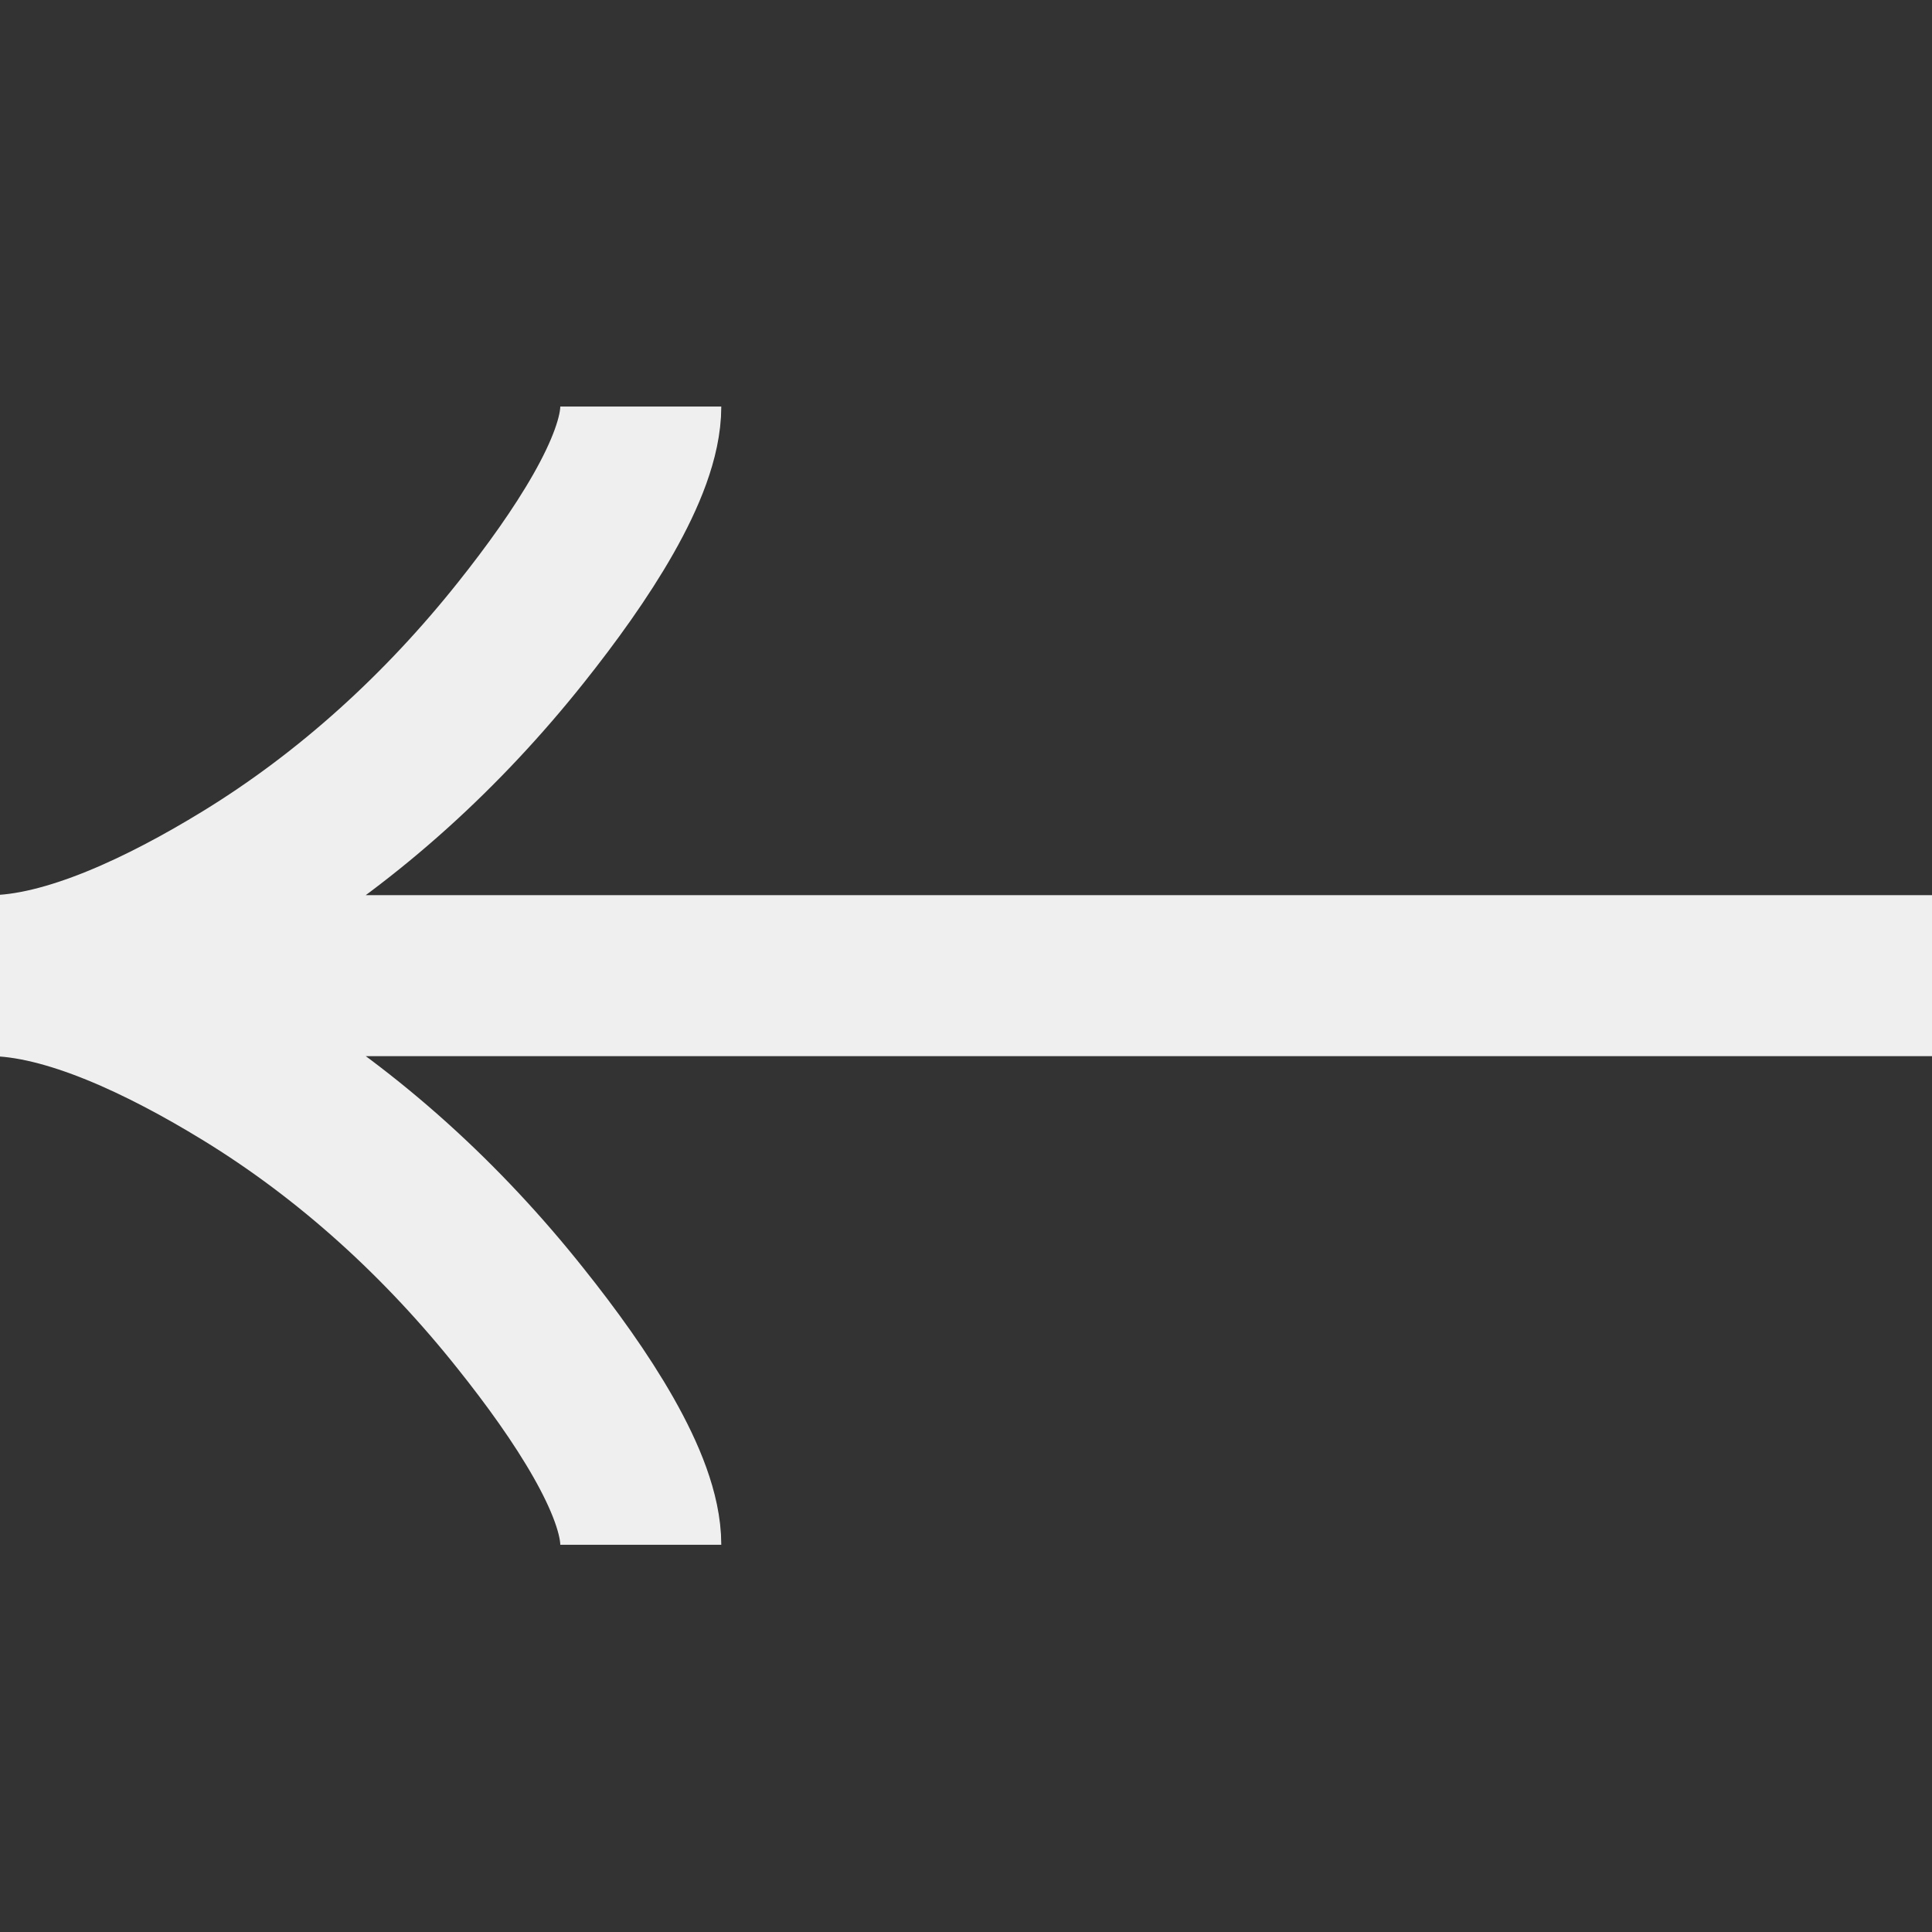 <svg width="24" height="24" viewBox="0 0 24 24" fill="none" xmlns="http://www.w3.org/2000/svg">
<rect x="0" y="0" width="24" height="24" fill="#333333" stroke="none"/>
<g clip-path="url(#clip0_379_288)">
<path d="M7.96 19.19C7.96 18.441 7.22 17.321 6.47 16.382C5.507 15.17 4.355 14.113 3.035 13.306C2.046 12.701 0.846 12.12 -0.12 12.12M-0.12 12.12C0.846 12.12 2.047 11.539 3.035 10.934C4.355 10.126 5.507 9.069 6.47 7.859C7.22 6.918 7.96 5.797 7.96 5.05M-0.12 12.12L24.12 12.12" stroke="#EFEFEF" stroke-width="2"/>
</g>
<defs>
<clipPath id="clip0_379_288">
<rect width="24" height="24" fill="white" transform="translate(0 24) rotate(-90)"/>
</clipPath>
</defs>
</svg>
